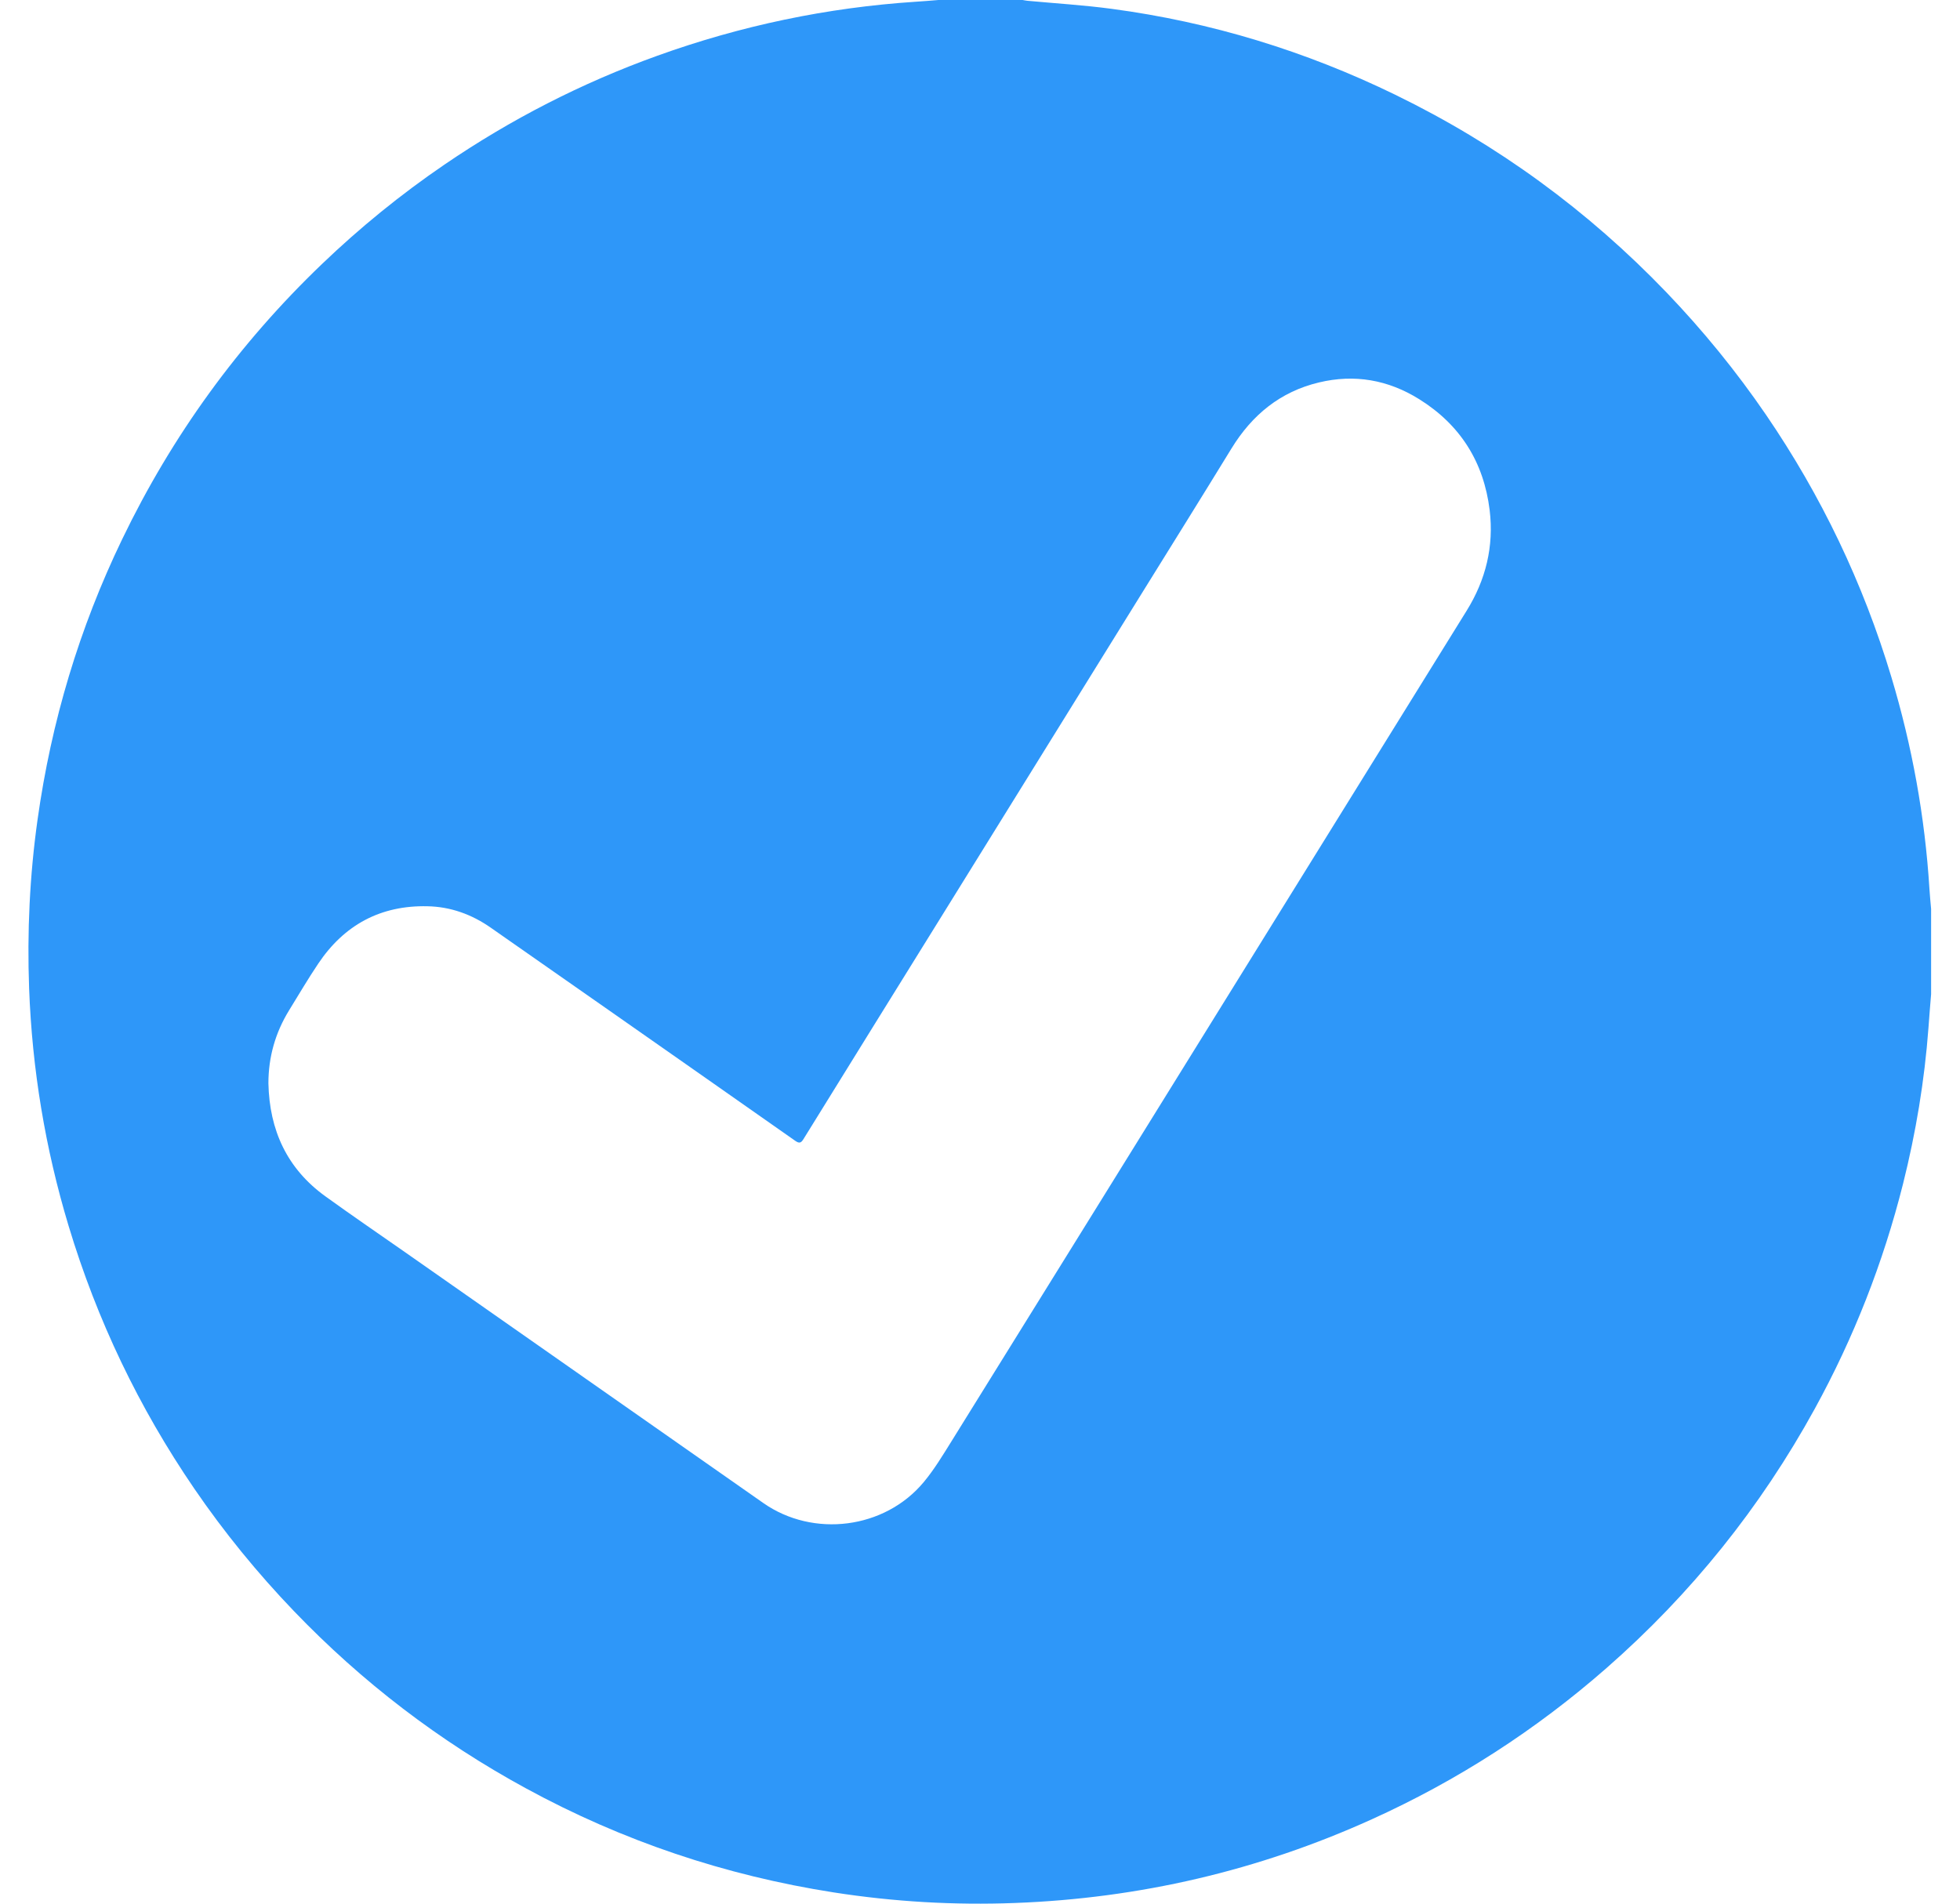 <?xml version="1.0" encoding="UTF-8"?>
<svg xmlns="http://www.w3.org/2000/svg" width="35" height="34" viewBox="0 0 35 34" fill="none">
  <g clip-path="url(#clip0_272_1706)">
    <path d="M16.758 0C17.259 0 17.76 0 18.261 0C18.29 0.005 18.319 0.011 18.348 0.014C18.849 0.061 19.353 0.091 19.852 0.158C21.623 0.394 23.311 0.911 24.917 1.693C26.74 2.581 28.354 3.759 29.759 5.223C30.411 5.903 31.005 6.632 31.537 7.41C32.524 8.855 33.271 10.416 33.775 12.094C34.145 13.327 34.374 14.587 34.454 15.873C34.461 15.994 34.474 16.114 34.484 16.234V17.756C34.468 17.956 34.451 18.155 34.437 18.355C34.367 19.299 34.212 20.229 33.982 21.147C33.628 22.553 33.103 23.893 32.405 25.164C31.438 26.925 30.199 28.467 28.69 29.79C27.426 30.898 26.028 31.8 24.497 32.493C22.47 33.411 20.343 33.905 18.122 33.988C17.039 34.029 15.96 33.966 14.887 33.799C12.949 33.496 11.116 32.88 9.393 31.941C7.848 31.1 6.467 30.044 5.248 28.774C4.595 28.093 4.001 27.365 3.469 26.587C2.479 25.139 1.731 23.575 1.225 21.895C0.808 20.512 0.574 19.098 0.52 17.655C0.483 16.646 0.53 15.639 0.671 14.636C0.916 12.89 1.415 11.22 2.181 9.632C3.073 7.78 4.262 6.141 5.747 4.718C6.428 4.065 7.157 3.472 7.935 2.941C9.12 2.132 10.387 1.482 11.737 0.996C13.23 0.458 14.769 0.135 16.353 0.031C16.488 0.023 16.622 0.011 16.758 0ZM4.793 19.348C4.811 20.184 5.124 20.872 5.812 21.368C6.28 21.706 6.757 22.032 7.231 22.363C9.364 23.857 11.497 25.35 13.63 26.844C14.522 27.469 15.797 27.31 16.495 26.471C16.681 26.248 16.833 25.995 16.987 25.748C18.721 22.956 20.452 20.164 22.183 17.371C23.518 15.218 24.852 13.064 26.188 10.911C26.533 10.357 26.679 9.757 26.601 9.111C26.496 8.253 26.077 7.587 25.342 7.129C24.787 6.783 24.188 6.678 23.551 6.831C22.862 6.996 22.359 7.41 21.992 8.008C21.462 8.873 20.925 9.734 20.39 10.596C19.235 12.459 18.081 14.322 16.926 16.184C16.066 17.57 15.206 18.956 14.348 20.344C14.303 20.418 14.27 20.424 14.199 20.374C13.089 19.594 11.978 18.817 10.867 18.039C10.166 17.548 9.466 17.058 8.764 16.569C8.425 16.332 8.047 16.194 7.633 16.186C6.796 16.167 6.146 16.519 5.682 17.212C5.5 17.483 5.334 17.766 5.162 18.045C4.917 18.444 4.793 18.878 4.793 19.349L4.793 19.348Z" fill="#2E97F9"></path>
  </g>
  <defs>
    <clipPath id="clip0_272_1706">
      <rect width="33.977" height="34" fill="white" transform="translate(0.508)"></rect>
    </clipPath>
  </defs>
</svg>
